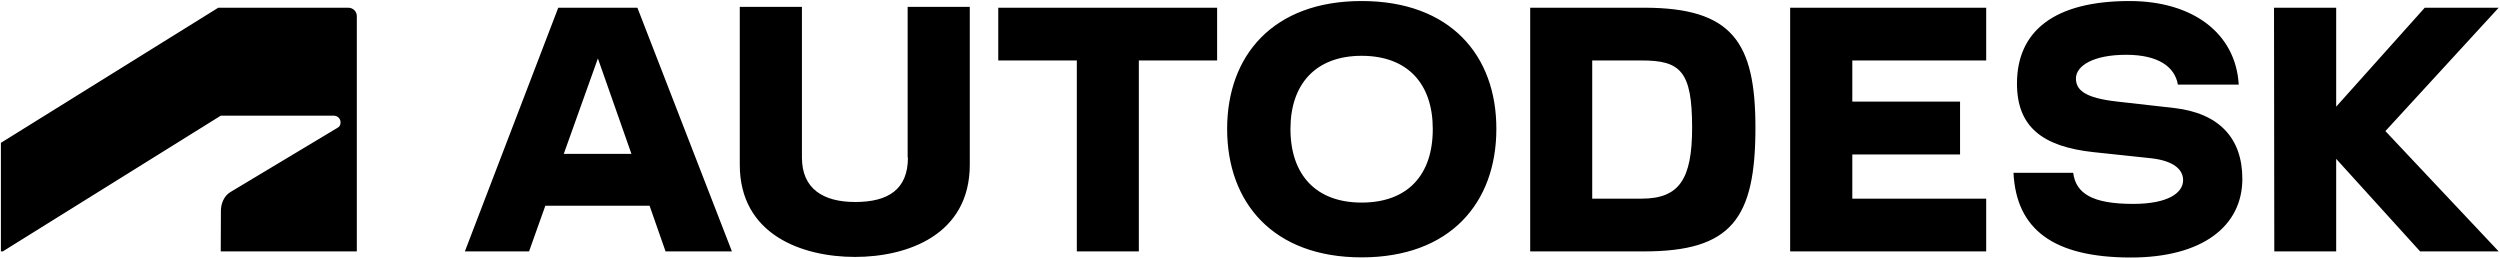 <svg xmlns="http://www.w3.org/2000/svg" viewBox="0 0 1592 164" width="1592" height="164"><title>Autodesk_Logo_2021-svg</title><style>		tspan { white-space:pre }		.shp0 { fill: #000000 } 	</style><path id="path2-1" fill-rule="evenodd" class="shp0" d="M867.07 0.66C923.66 0.66 952.97 35.36 952.88 82.09C952.88 129 923.66 163.89 867.07 163.89C810.66 163.89 781.44 129 781.44 82.09C781.44 35.36 810.66 0.66 867.07 0.66ZM1425.63 53.87L1386.87 53.87C1384.93 42.49 1374.3 34.89 1353.95 34.89C1332.78 34.89 1321.96 42.01 1321.96 49.97C1321.96 57.1 1327.23 62.38 1348.31 64.69L1384.38 68.76C1412.86 72 1427.93 87.73 1427.93 113.91C1427.93 143.99 1402.5 163.98 1357 163.98C1307.16 163.98 1283.95 145.75 1282.19 110.03L1320.2 110.03C1321.95 123.26 1332.41 129.84 1358.39 129.84C1380.87 129.84 1390.2 122.7 1390.2 114.75C1390.2 107.72 1383.82 102.35 1369.86 100.78L1333.24 96.89C1300.32 93.37 1284.41 80.51 1284.41 53.22C1284.41 19.63 1308.36 0.66 1356.08 0.66C1396.21 0.66 1423.68 21.02 1425.63 53.87ZM510.67 4.36L510.67 100.32C510.67 120.12 524.08 128.63 544.61 128.63C565.79 128.63 578.17 120.49 578.17 100.32L577.99 100.32L577.99 4.36L617.56 4.36L617.56 104.85C617.56 149.64 577.8 163.61 544.51 163.61C511.03 163.61 471.09 149.64 471.09 104.85L471.09 4.36L510.67 4.36ZM221.67 4.91C225 4.91 227.22 7.41 227.22 10.28L227.22 160.09L140.57 160.09L140.67 134.27C140.67 130.29 142.24 125.02 146.68 122.33L214.84 81.44C215.94 80.79 216.87 79.95 216.87 77.92C216.87 75.42 214.83 73.67 212.61 73.67L140.57 73.67L1.77 160.09L0.57 160.09L0.57 90.96L139.01 4.91L221.67 4.91ZM405.89 4.91L466.09 160.09L423.83 160.09L413.66 131.03L347.26 131.03L336.9 160.09L296.03 160.09L355.5 4.91L405.89 4.91ZM775.06 4.91L775.06 38.5L725.21 38.5L725.21 160.09L685.72 160.09L685.72 38.5L635.69 38.5L635.69 4.91L775.06 4.91ZM1046.94 4.91C1103.16 4.91 1117.86 26.84 1117.86 81.34C1117.86 139.36 1102.52 160.09 1046.94 160.09L974.43 160.09L974.43 4.91L1046.94 4.91ZM1264.81 4.91L1264.81 38.5L1179.55 38.5L1179.55 64.69L1248.16 64.69L1248.16 98.37L1179.55 98.37L1179.55 126.5L1264.81 126.5L1264.81 160.09L1139.97 160.09L1139.97 4.91L1264.81 4.91ZM1487.68 4.91L1487.68 67.93L1544.09 4.91L1591.16 4.91L1519.02 83.48L1591.16 160.09L1541.13 160.09L1487.68 101.15L1487.68 160.09L1448.27 160.09L1448.09 4.91L1487.68 4.91ZM867.07 35.54C837.84 35.54 821.76 53.58 821.76 82.09C821.76 111.14 837.84 129 867.07 129C896.57 129 912.47 111.23 912.39 82.09C912.39 53.58 896.57 35.54 867.07 35.54ZM359 98L402.1 98L380.74 37.21L359 98ZM1013.92 126.5L1045.36 126.5C1069.22 126.5 1077.54 114.29 1077.54 81.34C1077.54 45.25 1070.14 38.5 1045.36 38.5L1013.92 38.5L1013.92 126.5Z"></path></svg>